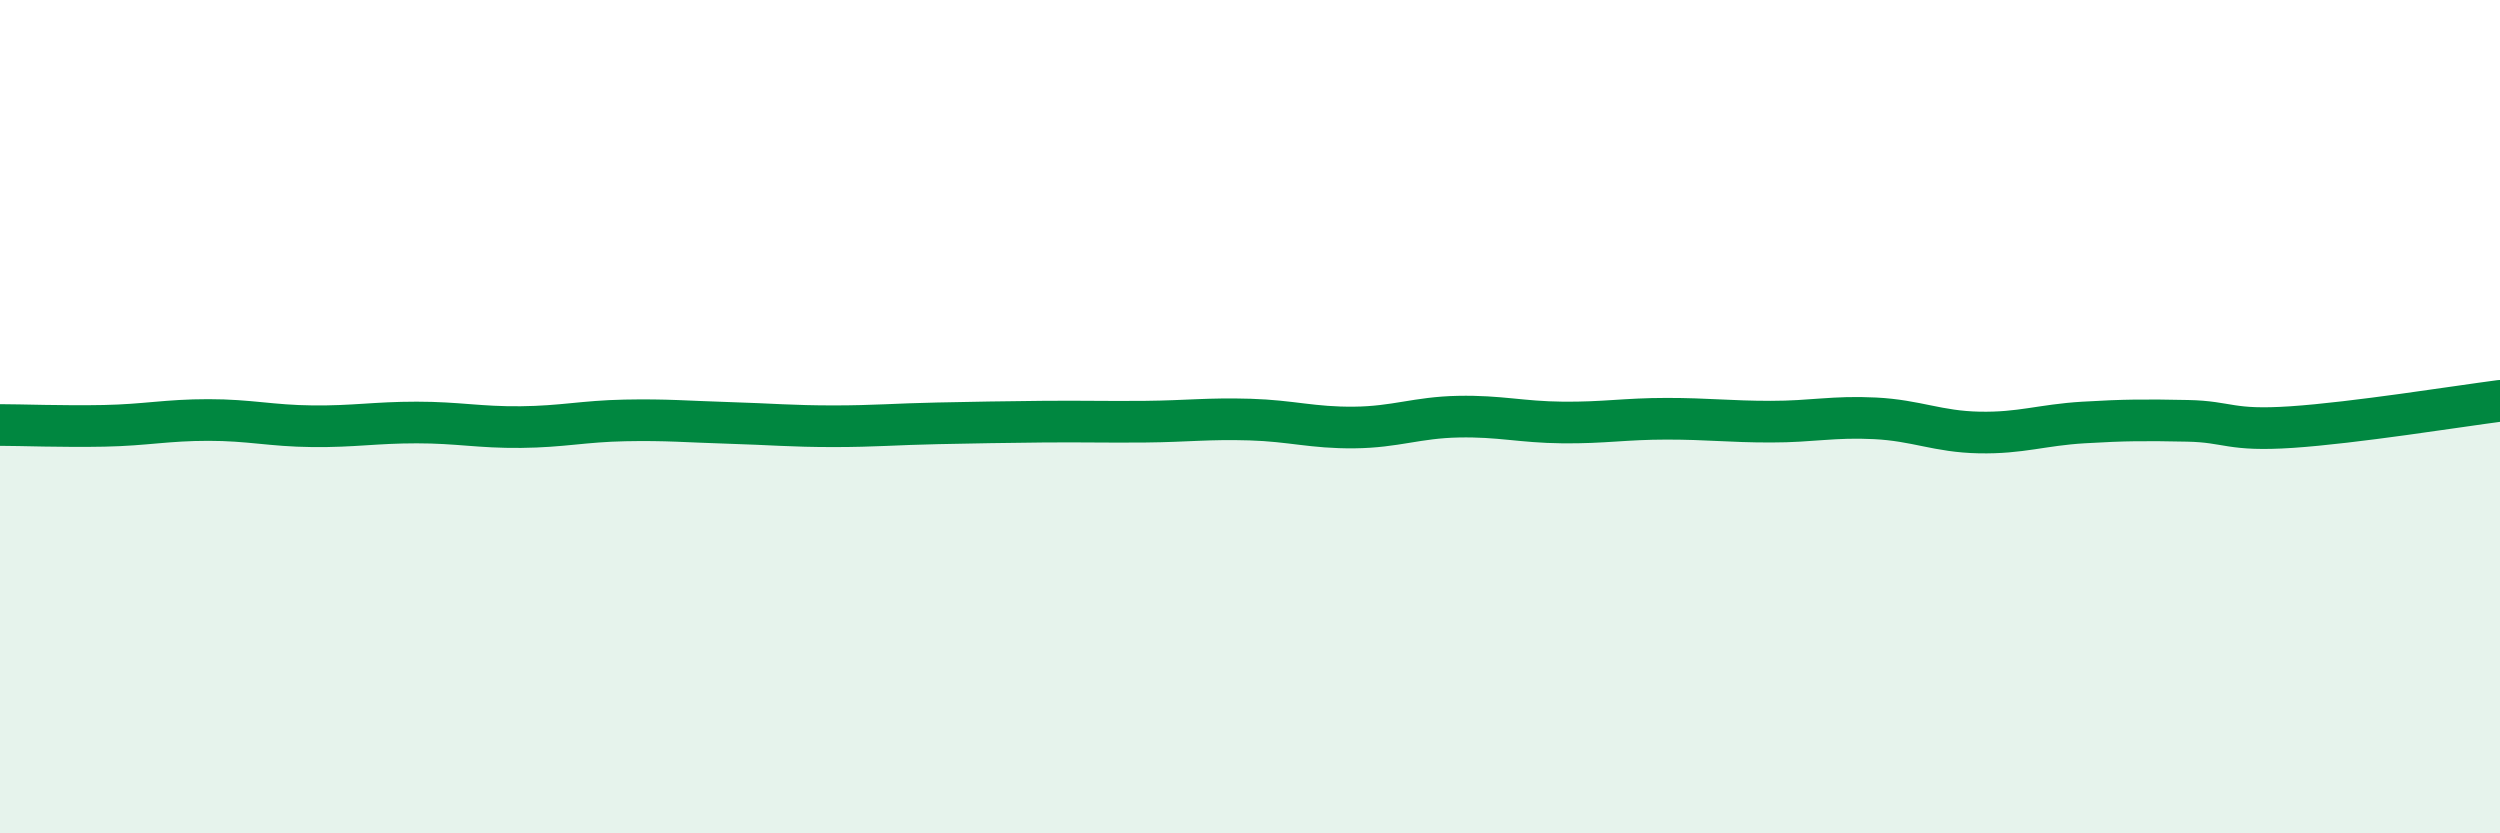 
    <svg width="60" height="20" viewBox="0 0 60 20" xmlns="http://www.w3.org/2000/svg">
      <path
        d="M 0,10.2 C 0.5,10.2 1.5,10.24 2.5,10.22 C 3.5,10.2 4,10.08 5,10.08 C 6,10.08 6.5,10.22 7.5,10.23 C 8.5,10.24 9,10.14 10,10.14 C 11,10.14 11.5,10.26 12.5,10.25 C 13.5,10.24 14,10.11 15,10.09 C 16,10.07 16.5,10.12 17.5,10.15 C 18.5,10.18 19,10.23 20,10.23 C 21,10.23 21.5,10.18 22.5,10.16 C 23.5,10.14 24,10.13 25,10.12 C 26,10.11 26.5,10.13 27.5,10.12 C 28.5,10.11 29,10.04 30,10.07 C 31,10.1 31.5,10.27 32.5,10.26 C 33.5,10.25 34,10.02 35,10 C 36,9.98 36.5,10.13 37.5,10.14 C 38.5,10.15 39,10.05 40,10.05 C 41,10.05 41.5,10.12 42.5,10.12 C 43.5,10.12 44,9.99 45,10.04 C 46,10.09 46.5,10.36 47.5,10.38 C 48.5,10.4 49,10.2 50,10.14 C 51,10.08 51.5,10.08 52.5,10.1 C 53.5,10.12 53.5,10.35 55,10.25 C 56.5,10.15 59,9.75 60,9.62L60 20L0 20Z"
        fill="#008740"
        opacity="0.1"
        stroke-linecap="round"
        stroke-linejoin="round"
      />
      <path
        d="M 0,10.2 C 0.5,10.2 1.5,10.24 2.5,10.22 C 3.5,10.2 4,10.08 5,10.08 C 6,10.08 6.5,10.22 7.5,10.23 C 8.5,10.24 9,10.14 10,10.14 C 11,10.14 11.5,10.26 12.5,10.25 C 13.5,10.24 14,10.11 15,10.09 C 16,10.07 16.5,10.12 17.5,10.15 C 18.5,10.18 19,10.23 20,10.23 C 21,10.23 21.5,10.18 22.5,10.16 C 23.5,10.14 24,10.13 25,10.12 C 26,10.11 26.5,10.13 27.5,10.12 C 28.5,10.11 29,10.04 30,10.07 C 31,10.1 31.5,10.27 32.5,10.26 C 33.5,10.25 34,10.02 35,10 C 36,9.98 36.5,10.13 37.5,10.14 C 38.5,10.15 39,10.05 40,10.05 C 41,10.05 41.5,10.12 42.5,10.12 C 43.5,10.12 44,9.99 45,10.04 C 46,10.09 46.5,10.36 47.5,10.38 C 48.5,10.4 49,10.2 50,10.14 C 51,10.08 51.5,10.08 52.5,10.1 C 53.5,10.12 53.5,10.35 55,10.25 C 56.5,10.15 59,9.75 60,9.62"
        stroke="#008740"
        stroke-width="1"
        fill="none"
        stroke-linecap="round"
        stroke-linejoin="round"
      />
    </svg>
  
